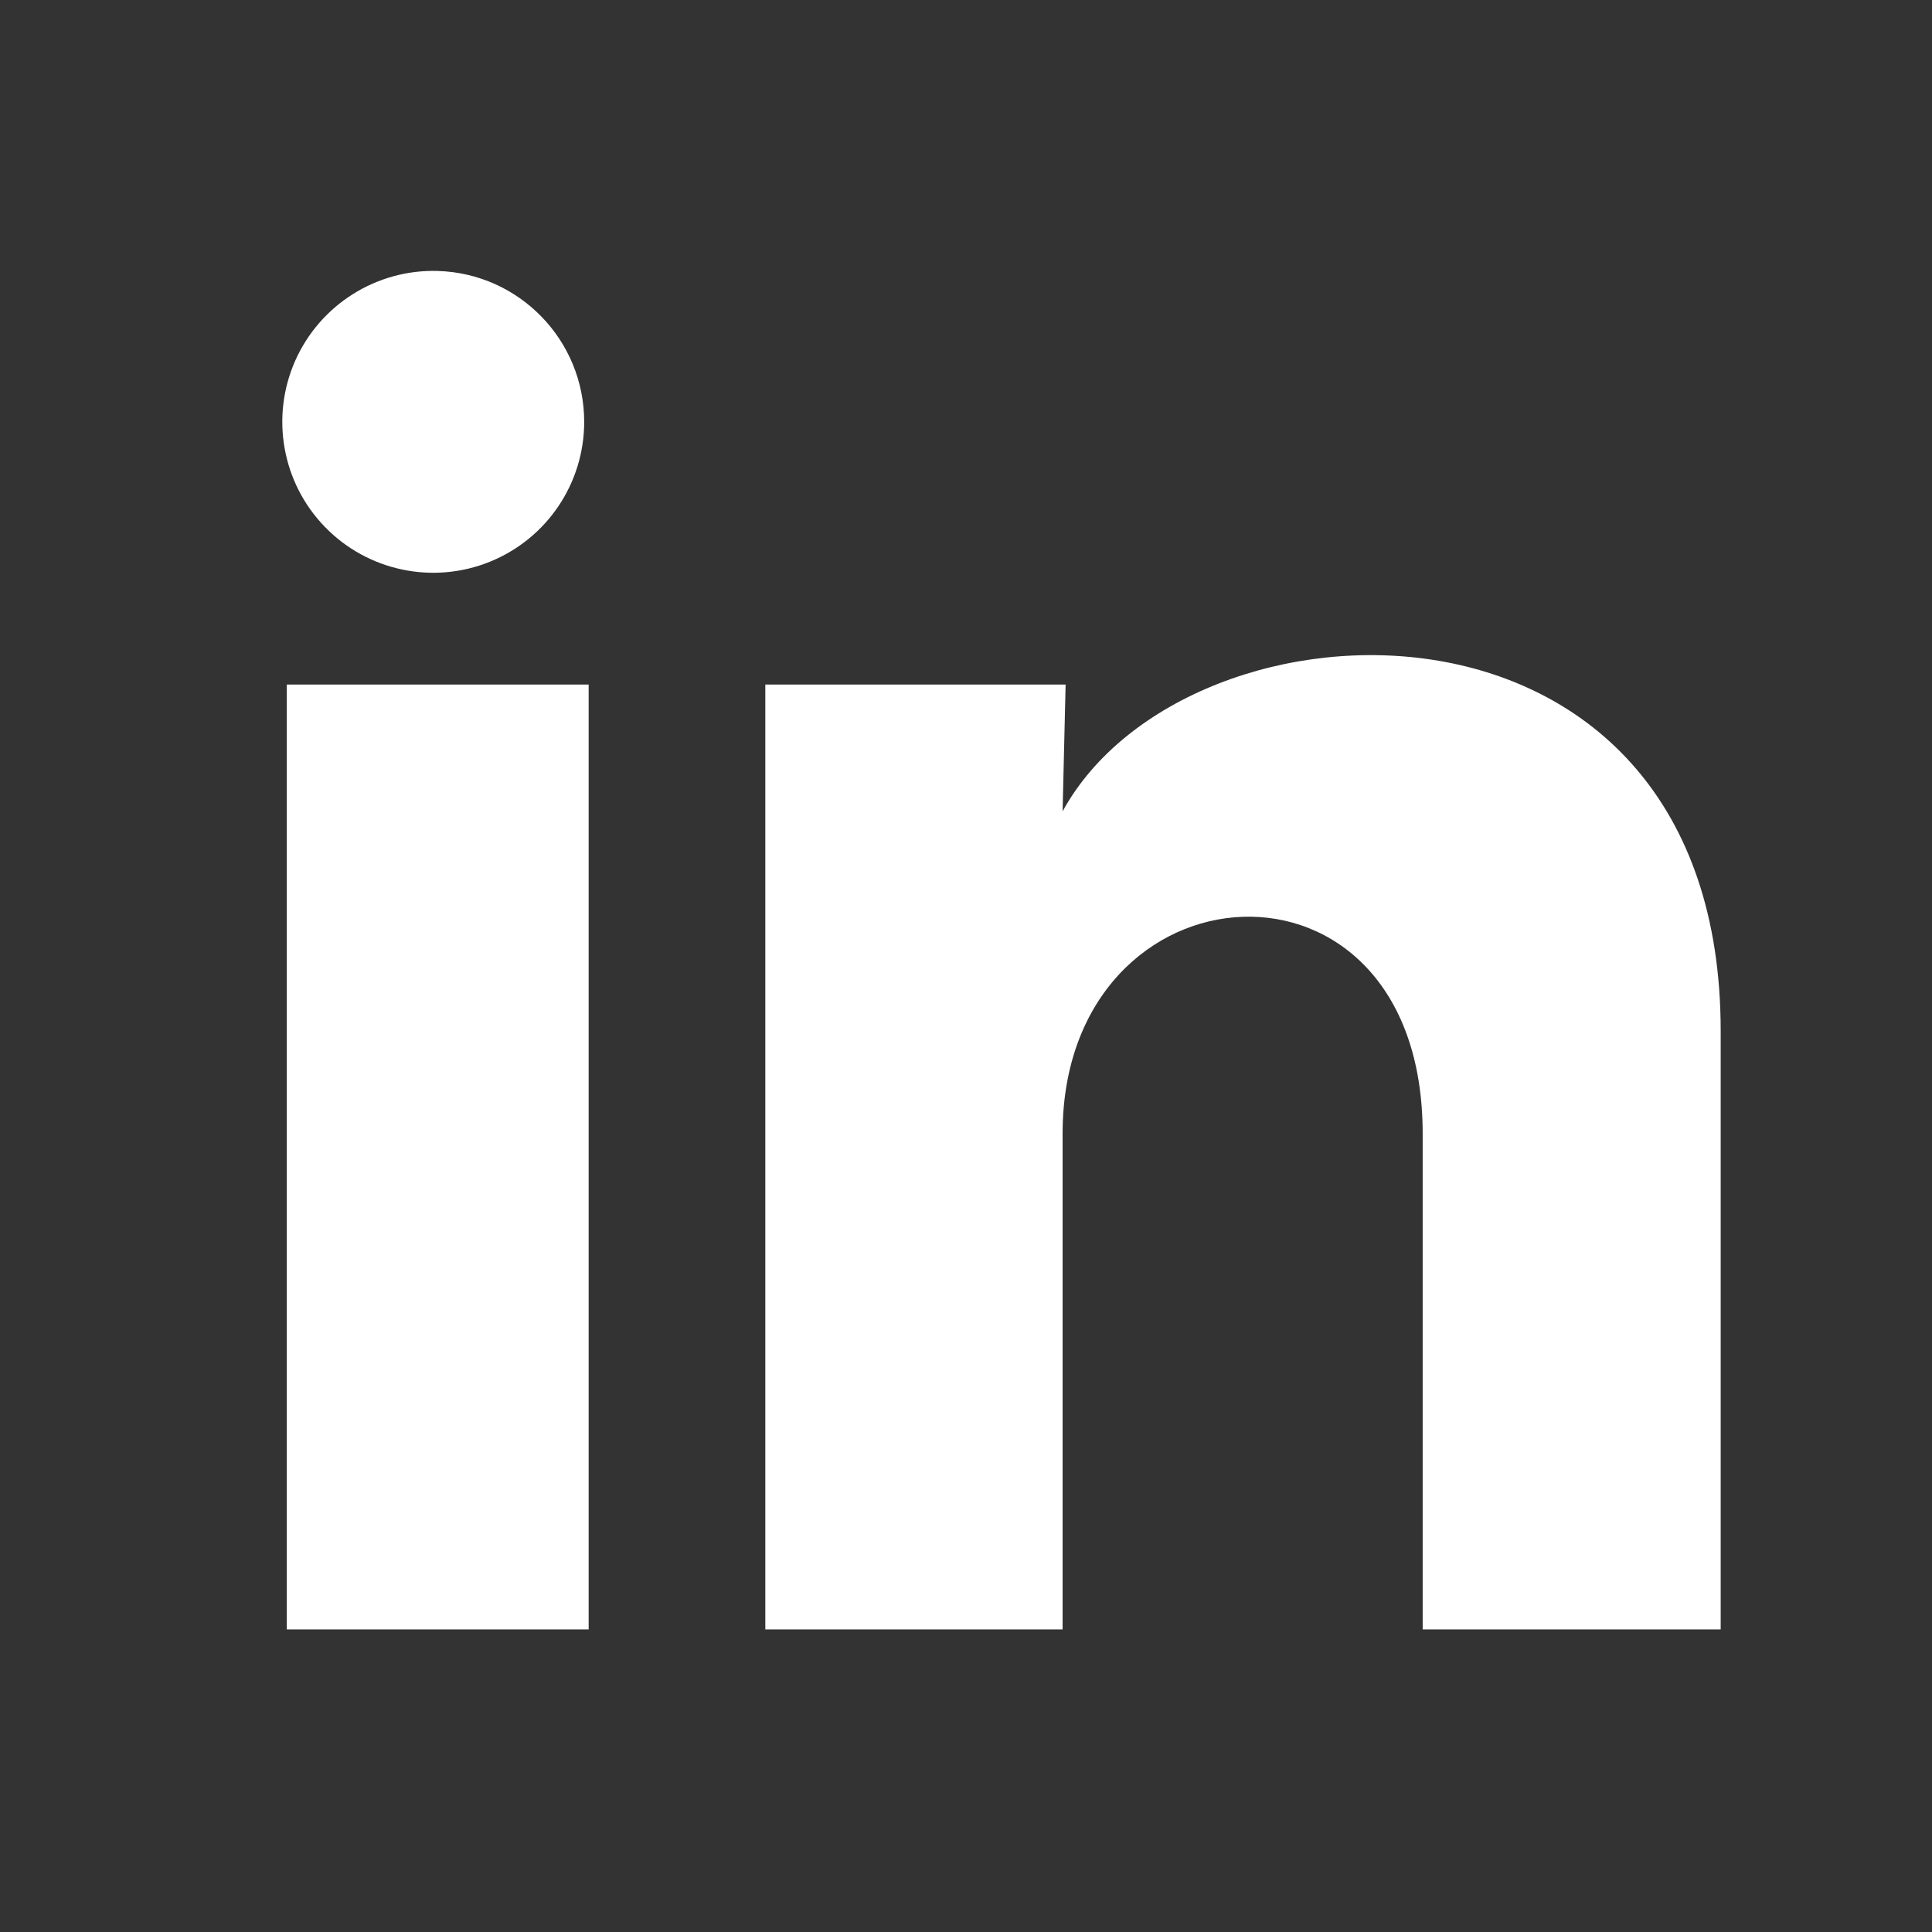 <svg width="16" height="16" viewBox="0 0 16 16" fill="none" xmlns="http://www.w3.org/2000/svg">
<rect x="0" y="0" width="16" height="16" fill="#333333" stroke="none"/>
<path d="M4.838 3.494C4.838 4.003 4.529 4.461 4.057 4.652C3.586 4.843 3.045 4.729 2.691 4.364C2.336 3.999 2.239 3.455 2.444 2.989C2.65 2.524 3.117 2.229 3.625 2.244C4.301 2.264 4.838 2.818 4.838 3.494ZM4.875 5.669H2.375V13.494H4.875V5.669ZM8.825 5.669H6.338V13.494H8.8V9.388C8.8 7.1 11.782 6.888 11.782 9.388V13.494H14.25V8.538C14.25 4.682 9.838 4.825 8.8 6.719L8.825 5.669Z" fill="#ffffff"/>
</svg>
